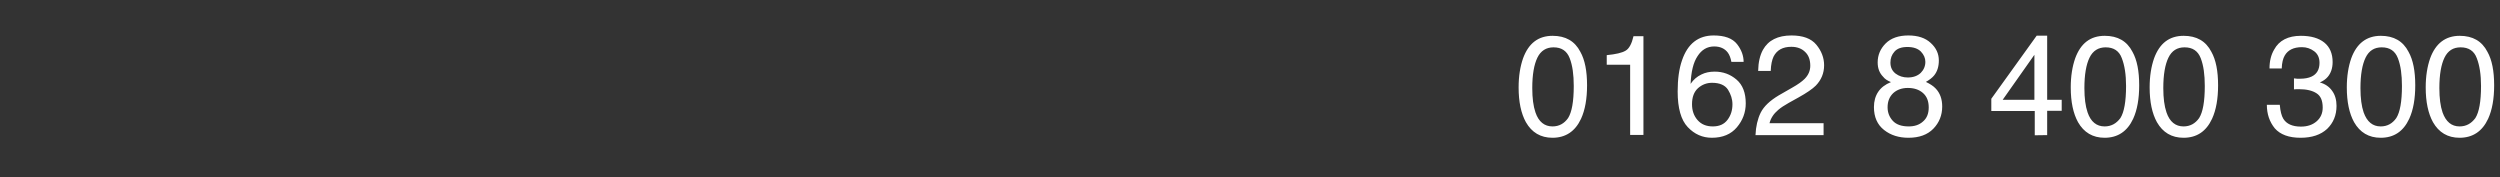 <?xml version="1.0" encoding="utf-8"?>
<!-- Generator: Adobe Illustrator 28.1.0, SVG Export Plug-In . SVG Version: 6.00 Build 0)  -->
<svg version="1.1" id="Ebene_1" xmlns="http://www.w3.org/2000/svg" xmlns:xlink="http://www.w3.org/1999/xlink" x="0px" y="0px"
	 viewBox="0 0 141 10" style="enable-background:new 0 0 141 10;" xml:space="preserve">
<rect x="0" y="0" width="141" height="10" fill="#333333" stroke="none"/>
<style type="text/css">
	.st0{display:none;}
	.st1{display:inline;fill:#007F0C;stroke:#000000;stroke-miterlimit:10;}
	.st2{fill:#FFFFFF;}
</style>
<g id="Ebene_2_00000031184179545399368760000010016625688868005790_" class="st0">
	<rect x="-12.1" y="-46.94" class="st1" width="197.53" height="121"/>
</g>
<g id="Ebene_1_00000023988927361961990520000006014329526171227561_">
	<g>
		<path class="st2" d="M138.72,7.13c-0.45,0-0.77-0.26-0.96-0.79c-0.12-0.35-0.18-0.8-0.18-1.37c0-0.76,0.1-1.33,0.29-1.72
			c0.19-0.39,0.49-0.58,0.91-0.58c0.45,0,0.76,0.2,0.91,0.61c0.16,0.41,0.24,0.93,0.24,1.57c0,0.88-0.11,1.48-0.32,1.81
			C139.38,6.97,139.09,7.13,138.72,7.13 M138.73,2.02c-0.8,0-1.36,0.42-1.67,1.27c-0.16,0.46-0.25,1-0.25,1.64
			c0,0.82,0.14,1.47,0.41,1.96c0.33,0.58,0.83,0.88,1.5,0.88c0.74,0,1.28-0.36,1.61-1.07c0.23-0.5,0.34-1.13,0.34-1.89
			c0-0.8-0.12-1.43-0.38-1.89C139.98,2.32,139.46,2.02,138.73,2.02 M134.27,7.13c-0.45,0-0.77-0.26-0.96-0.79
			c-0.12-0.35-0.18-0.8-0.18-1.37c0-0.76,0.1-1.33,0.29-1.72c0.19-0.39,0.49-0.58,0.91-0.58c0.45,0,0.75,0.2,0.91,0.61
			s0.23,0.93,0.23,1.57c0,0.88-0.11,1.48-0.32,1.81C134.93,6.97,134.64,7.13,134.27,7.13 M134.28,2.02c-0.8,0-1.36,0.42-1.67,1.27
			c-0.16,0.46-0.25,1-0.25,1.64c0,0.82,0.14,1.47,0.41,1.96c0.33,0.58,0.83,0.88,1.5,0.88c0.75,0,1.28-0.36,1.61-1.07
			c0.23-0.5,0.34-1.13,0.34-1.89c0-0.8-0.12-1.43-0.38-1.89C135.53,2.32,135.01,2.02,134.28,2.02 M129.75,7.77
			c0.65,0,1.14-0.17,1.5-0.5c0.35-0.34,0.53-0.77,0.53-1.3c0-0.33-0.08-0.62-0.25-0.85c-0.16-0.23-0.4-0.39-0.69-0.47
			c0.18-0.08,0.33-0.18,0.44-0.31c0.18-0.21,0.28-0.49,0.28-0.84c0-0.48-0.16-0.85-0.47-1.1s-0.75-0.38-1.32-0.38
			c-0.72,0-1.23,0.26-1.51,0.78C128.09,3.09,128,3.44,128,3.86h0.69c0.01-0.32,0.07-0.56,0.17-0.73c0.18-0.31,0.5-0.47,0.97-0.47
			c0.26,0,0.49,0.08,0.69,0.23s0.3,0.37,0.3,0.65c0,0.38-0.15,0.64-0.45,0.78c-0.17,0.08-0.39,0.12-0.65,0.12c-0.06,0-0.11,0-0.16,0
			s-0.11-0.01-0.18-0.02v0.62c0.05,0,0.1-0.01,0.15-0.01c0.05,0,0.1,0,0.14,0c0.42,0,0.75,0.08,0.98,0.23
			c0.24,0.15,0.35,0.42,0.35,0.81c0,0.31-0.11,0.57-0.34,0.77s-0.52,0.3-0.89,0.3c-0.48,0-0.81-0.15-0.99-0.44
			c-0.1-0.16-0.17-0.43-0.2-0.79h-0.73c0,0.52,0.15,0.96,0.45,1.33C128.61,7.59,129.09,7.77,129.75,7.77 M123.15,7.13
			c-0.45,0-0.78-0.26-0.96-0.79c-0.12-0.35-0.18-0.8-0.18-1.37c0-0.76,0.1-1.33,0.29-1.72s0.49-0.58,0.91-0.58
			c0.45,0,0.75,0.2,0.91,0.61s0.23,0.93,0.23,1.57c0,0.88-0.11,1.48-0.32,1.81C123.81,6.97,123.52,7.13,123.15,7.13 M123.16,2.02
			c-0.81,0-1.36,0.42-1.67,1.27c-0.16,0.46-0.25,1-0.25,1.64c0,0.82,0.14,1.47,0.41,1.96c0.33,0.58,0.83,0.88,1.5,0.88
			c0.75,0,1.28-0.36,1.61-1.07c0.23-0.5,0.34-1.13,0.34-1.89c0-0.8-0.12-1.43-0.38-1.89C124.41,2.32,123.89,2.02,123.16,2.02
			 M118.7,7.13c-0.45,0-0.78-0.26-0.96-0.79c-0.12-0.35-0.18-0.8-0.18-1.37c0-0.76,0.1-1.33,0.29-1.72s0.5-0.58,0.91-0.58
			c0.45,0,0.76,0.2,0.91,0.61c0.16,0.41,0.24,0.93,0.24,1.57c0,0.88-0.11,1.48-0.32,1.81C119.36,6.97,119.07,7.13,118.7,7.13
			 M118.71,2.02c-0.81,0-1.36,0.42-1.67,1.27c-0.16,0.46-0.25,1-0.25,1.64c0,0.82,0.14,1.47,0.41,1.96c0.33,0.58,0.83,0.88,1.5,0.88
			c0.74,0,1.28-0.36,1.61-1.07c0.23-0.5,0.34-1.13,0.34-1.89c0-0.8-0.12-1.43-0.38-1.89C119.96,2.32,119.44,2.02,118.71,2.02
			 M115.46,7.62V6.25h0.82V5.63h-0.82V2.01h-0.59l-2.56,3.56v0.69h2.45v1.37L115.46,7.62L115.46,7.62z M112.95,5.63l1.79-2.54v2.54
			H112.95z M106.65,4.63c-0.32,0.13-0.56,0.31-0.72,0.55c-0.16,0.24-0.24,0.53-0.24,0.86c0,0.56,0.19,0.99,0.57,1.29
			c0.38,0.3,0.84,0.44,1.38,0.44c0.6,0,1.07-0.17,1.4-0.51s0.5-0.76,0.5-1.25c0-0.42-0.12-0.76-0.37-1.02
			c-0.13-0.14-0.32-0.26-0.55-0.37c0.21-0.12,0.36-0.24,0.46-0.36c0.18-0.22,0.27-0.5,0.27-0.85c0-0.38-0.15-0.71-0.46-0.99
			c-0.3-0.28-0.72-0.42-1.26-0.42c-0.55,0-0.98,0.15-1.28,0.45c-0.3,0.3-0.45,0.66-0.45,1.07c0,0.33,0.1,0.6,0.31,0.81
			C106.3,4.45,106.45,4.55,106.65,4.63 M107.65,7.13c-0.41,0-0.71-0.11-0.9-0.32s-0.29-0.46-0.29-0.76c0-0.34,0.11-0.6,0.32-0.8
			c0.21-0.19,0.49-0.29,0.82-0.29c0.35,0,0.63,0.09,0.85,0.28s0.33,0.46,0.33,0.82c0,0.35-0.11,0.61-0.32,0.79
			C108.24,7.05,107.97,7.13,107.65,7.13 M107.6,4.37c-0.26,0-0.49-0.07-0.69-0.22c-0.19-0.15-0.29-0.35-0.29-0.62
			c0-0.24,0.07-0.44,0.23-0.62c0.15-0.17,0.39-0.26,0.73-0.26c0.34,0,0.59,0.09,0.76,0.26c0.17,0.18,0.25,0.37,0.25,0.58
			c0,0.24-0.09,0.45-0.26,0.62C108.15,4.28,107.91,4.37,107.6,4.37 M99.01,7.62h3.84V6.95H99.8c0.07-0.28,0.23-0.53,0.49-0.75
			c0.15-0.13,0.35-0.26,0.6-0.4l0.54-0.3c0.47-0.26,0.8-0.49,0.98-0.67c0.31-0.32,0.47-0.7,0.47-1.15c0-0.42-0.15-0.81-0.44-1.16
			S101.68,2,101.04,2c-0.77,0-1.31,0.27-1.61,0.81c-0.17,0.31-0.26,0.7-0.27,1.19h0.71c0.01-0.35,0.07-0.62,0.16-0.81
			c0.19-0.37,0.52-0.55,1-0.55c0.33,0,0.59,0.1,0.78,0.29c0.2,0.19,0.29,0.45,0.29,0.78c0,0.28-0.11,0.53-0.32,0.74
			c-0.14,0.14-0.37,0.31-0.71,0.5l-0.75,0.43c-0.5,0.3-0.84,0.62-1.02,0.98C99.13,6.71,99.03,7.13,99.01,7.62 M96.6,7.13
			c-0.37,0-0.65-0.12-0.86-0.36s-0.31-0.54-0.31-0.89c0-0.4,0.11-0.7,0.34-0.91c0.23-0.2,0.49-0.3,0.79-0.3
			c0.43,0,0.73,0.13,0.9,0.39c0.16,0.26,0.25,0.53,0.25,0.82c0,0.34-0.09,0.63-0.28,0.88S96.97,7.13,96.6,7.13 M96.65,2
			c-0.86,0-1.46,0.46-1.78,1.39c-0.17,0.48-0.25,1.07-0.25,1.77c0,0.94,0.19,1.61,0.57,2.01s0.83,0.6,1.36,0.6
			c0.61,0,1.08-0.2,1.41-0.59s0.5-0.84,0.5-1.35c0-0.59-0.17-1.04-0.52-1.34s-0.76-0.45-1.23-0.45c-0.28,0-0.53,0.05-0.75,0.16
			c-0.25,0.12-0.45,0.29-0.61,0.53c0.03-0.68,0.15-1.2,0.39-1.56c0.23-0.36,0.54-0.55,0.94-0.55c0.34,0,0.6,0.12,0.77,0.35
			c0.09,0.12,0.16,0.3,0.2,0.52h0.69c0-0.34-0.12-0.68-0.37-1C97.71,2.16,97.27,2,96.65,2 M91.94,3.65v3.96h0.75V2.04h-0.56
			c-0.1,0.43-0.25,0.71-0.45,0.82c-0.2,0.12-0.55,0.2-1.06,0.25v0.54C90.62,3.65,91.94,3.65,91.94,3.65z M87.56,7.13
			c-0.45,0-0.78-0.26-0.96-0.79c-0.12-0.35-0.18-0.8-0.18-1.37c0-0.76,0.1-1.33,0.29-1.72s0.5-0.58,0.91-0.58
			c0.45,0,0.75,0.2,0.91,0.61s0.23,0.93,0.23,1.57c0,0.88-0.11,1.48-0.32,1.81C88.22,6.97,87.93,7.13,87.56,7.13 M87.57,2.02
			c-0.81,0-1.36,0.42-1.67,1.27c-0.16,0.46-0.25,1-0.25,1.64c0,0.82,0.14,1.47,0.41,1.96c0.33,0.58,0.83,0.88,1.5,0.88
			c0.74,0,1.28-0.36,1.61-1.07c0.23-0.5,0.34-1.13,0.34-1.89c0-0.8-0.12-1.43-0.38-1.89C88.82,2.32,88.3,2.02,87.57,2.02"/>
	</g>
</g>
</svg>
